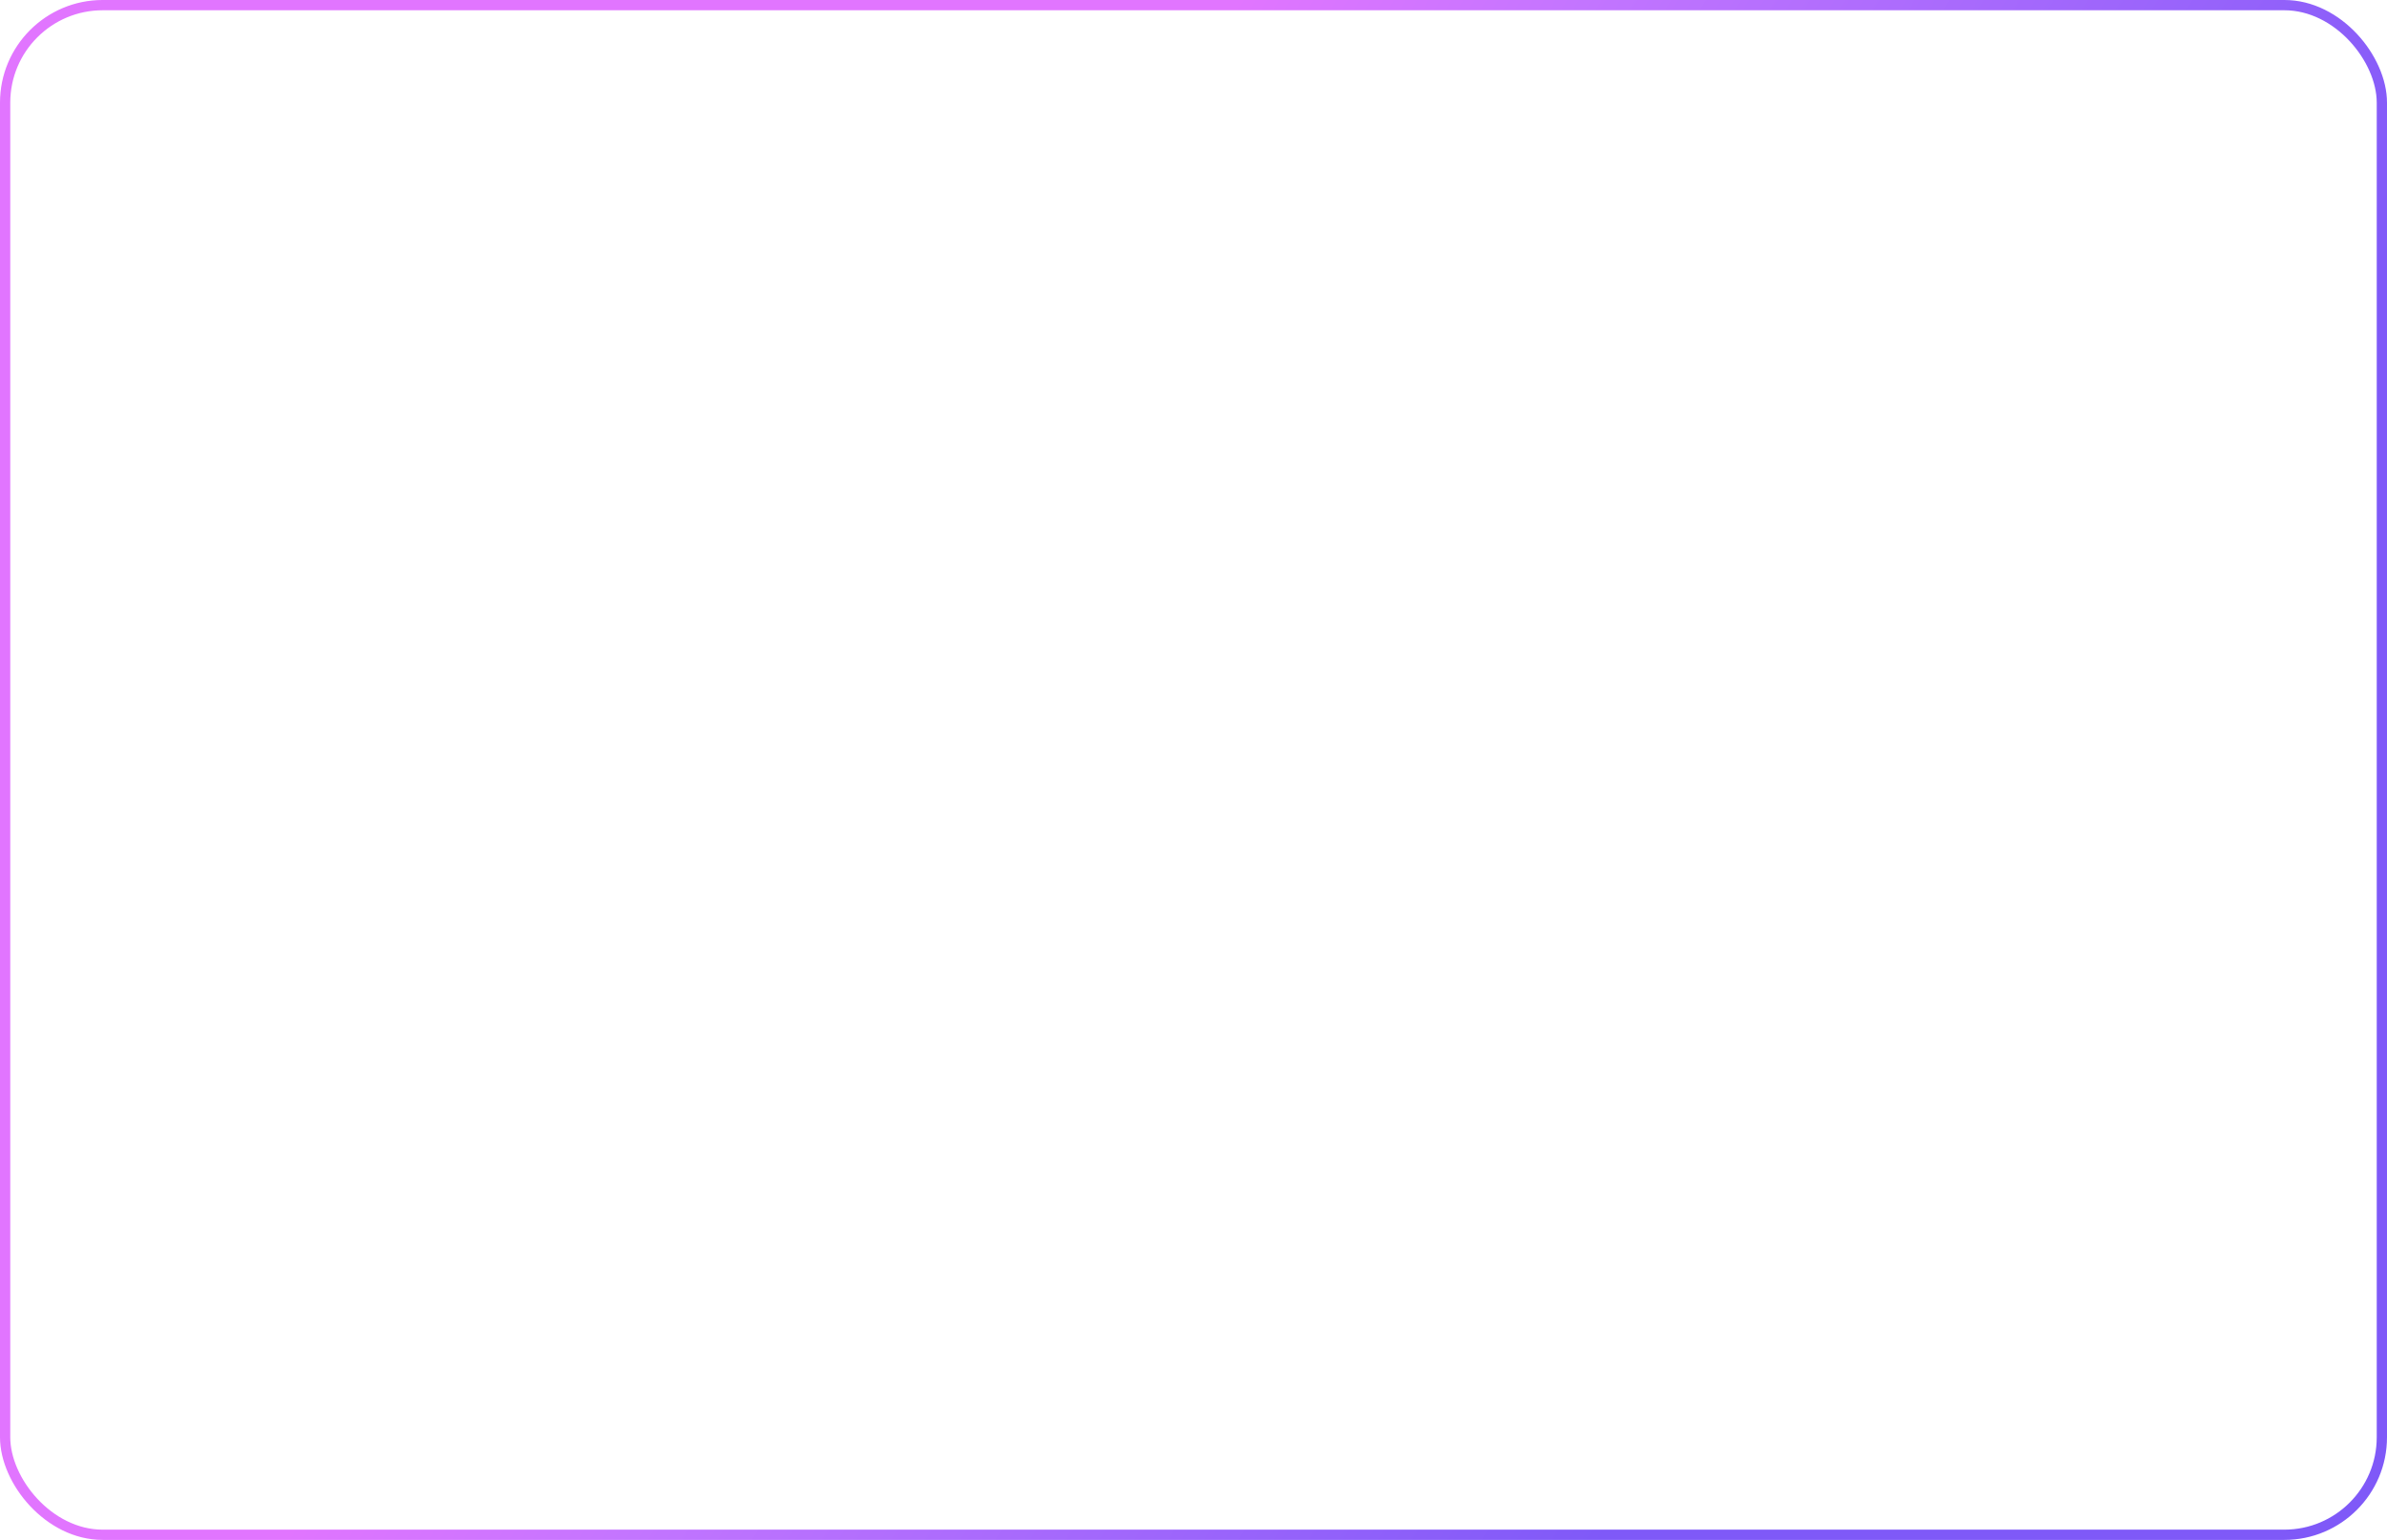 <?xml version="1.0" encoding="UTF-8"?> <svg xmlns="http://www.w3.org/2000/svg" width="465" height="300" viewBox="0 0 465 300" fill="none"><rect x="1" y="1" width="463" height="298" rx="19" stroke="url(#paint0_linear_4727_279)" stroke-width="2"></rect><defs><linearGradient id="paint0_linear_4727_279" x1="-63.465" y1="8.365" x2="396.093" y2="293.085" gradientUnits="userSpaceOnUse"><stop stop-color="#E175FF"></stop><stop offset="0.279" stop-color="#E175FF"></stop><stop offset="0.471" stop-color="#E175FF"></stop><stop offset="0.577" stop-color="#C375FF"></stop><stop offset="0.875" stop-color="#7F59F8"></stop><stop offset="1" stop-color="#7F59F8"></stop></linearGradient></defs></svg> 
